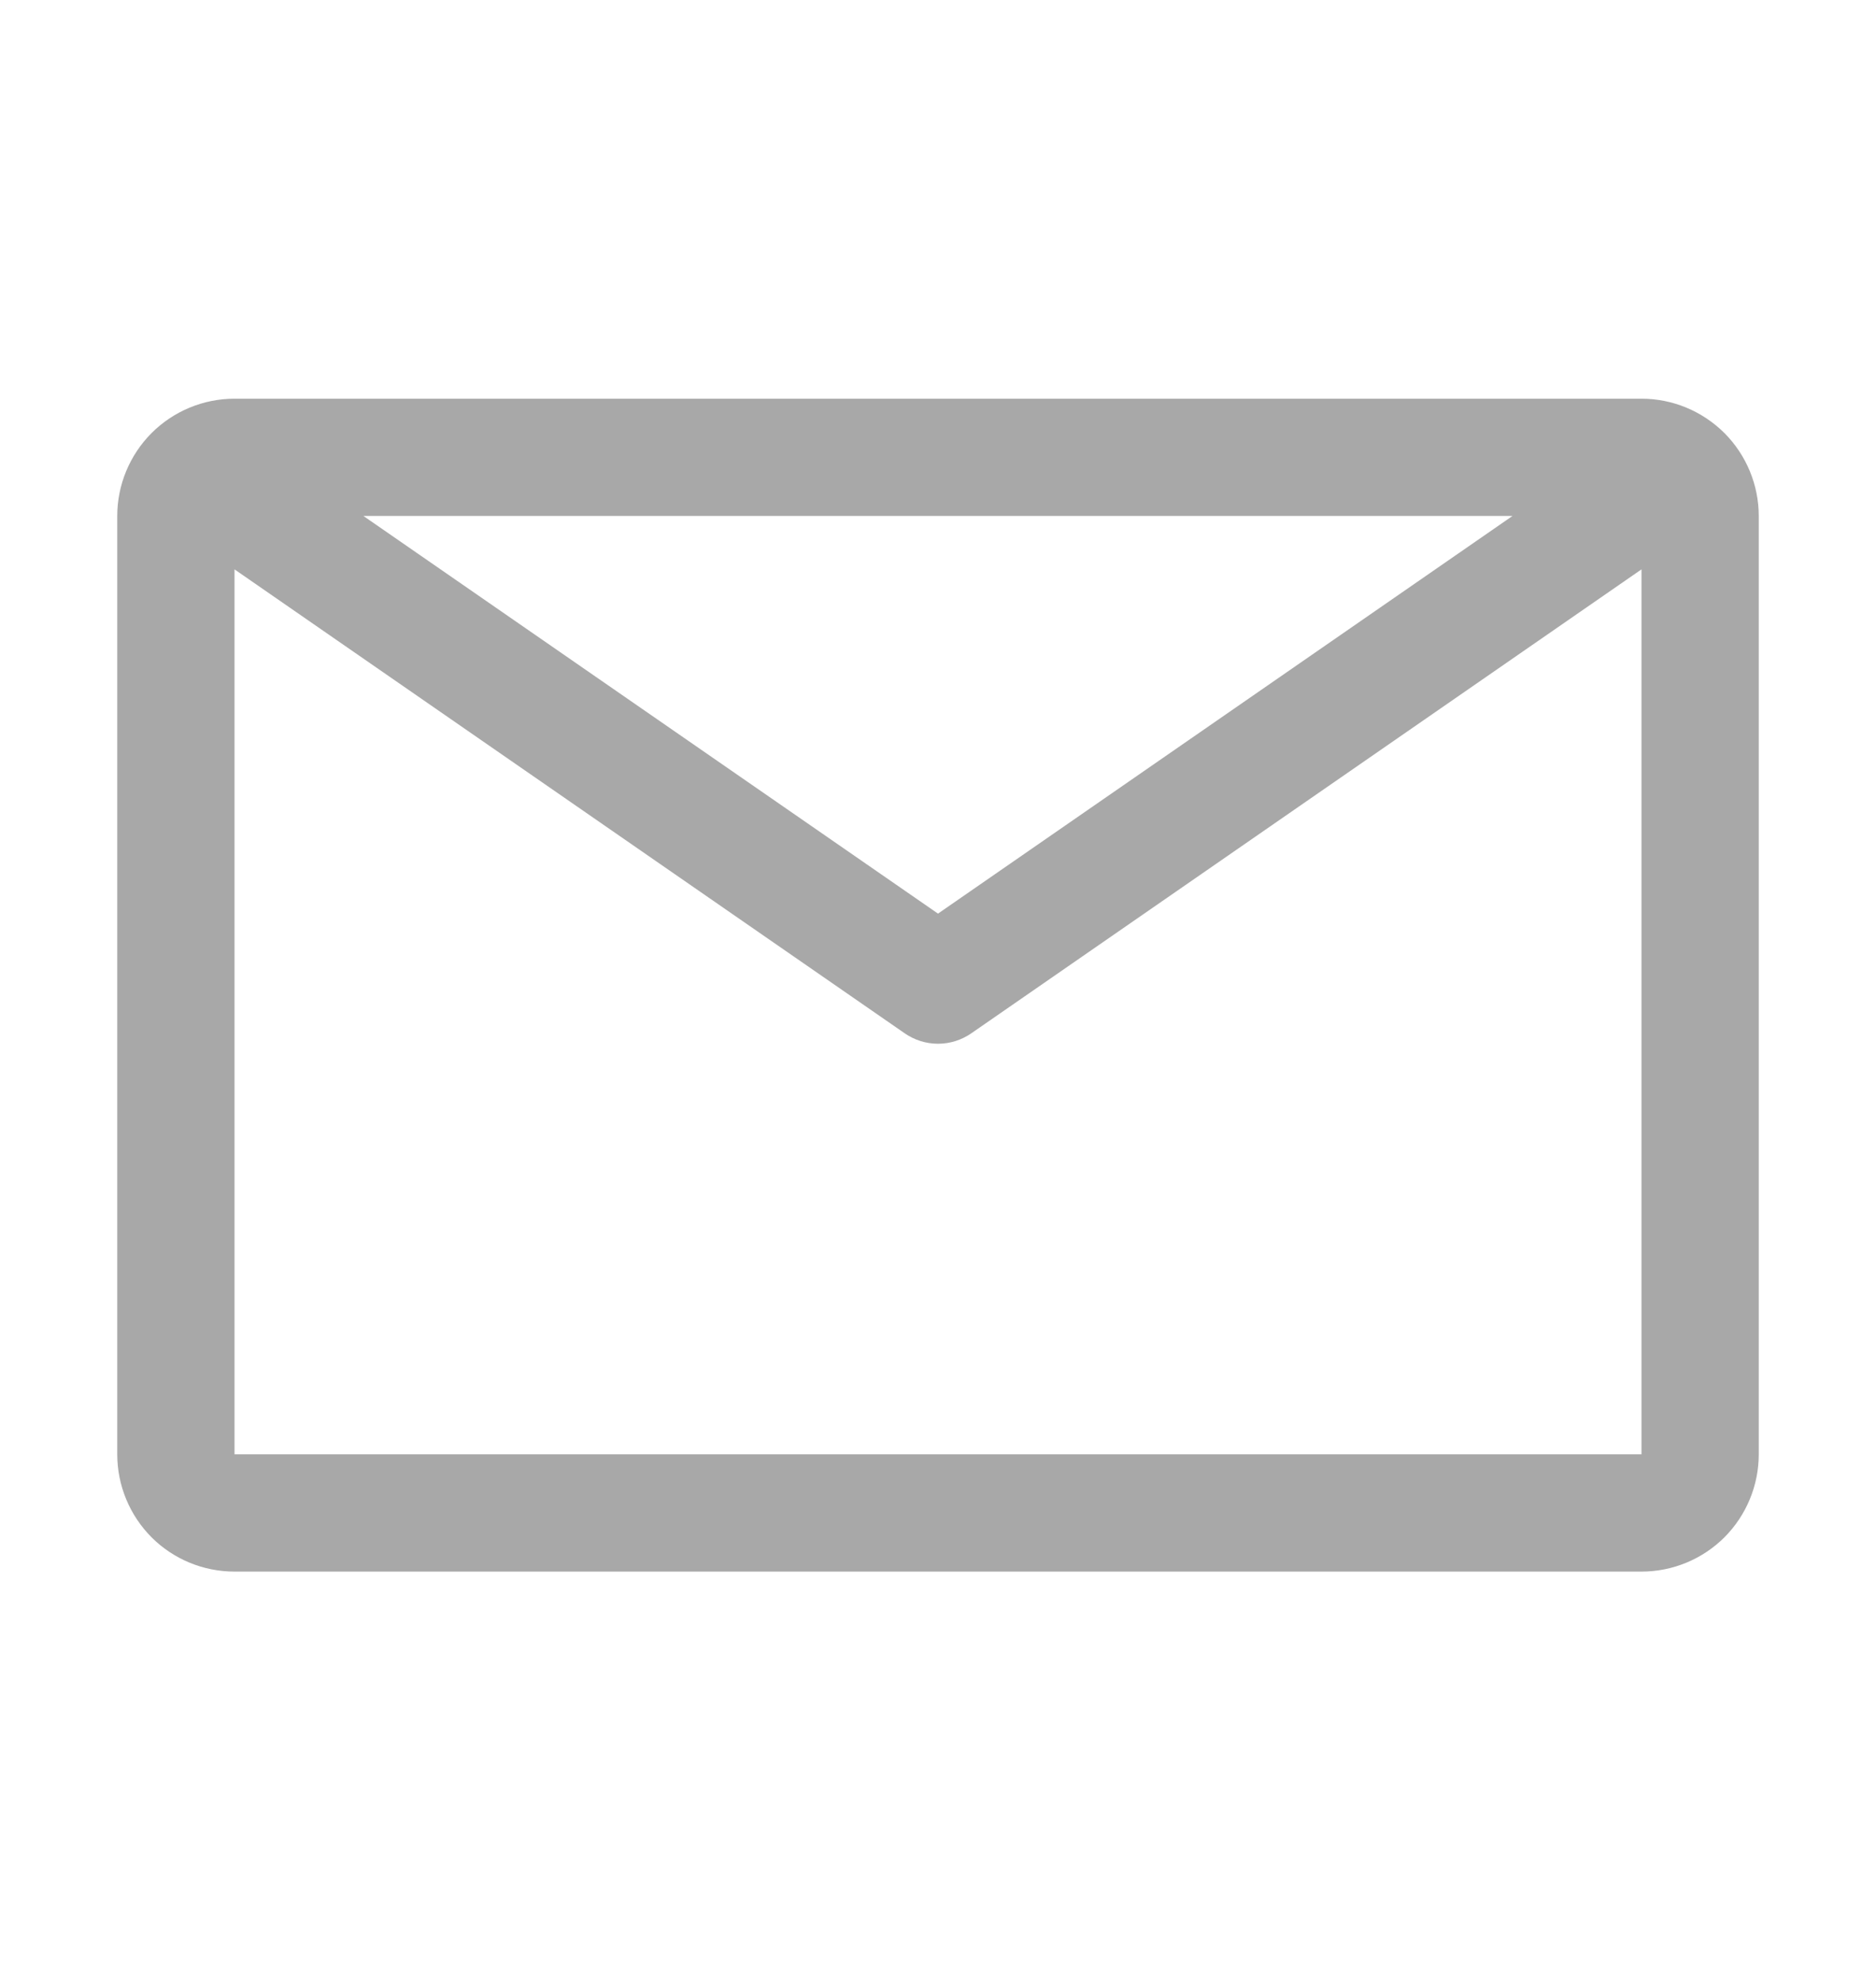 <svg width="18" height="19" viewBox="0 0 18 19" fill="none" xmlns="http://www.w3.org/2000/svg">
<g clip-path="url(#clip0_2231_23633)">
<path d="M15.75 3.824H2.25C1.952 3.824 1.665 3.943 1.454 4.154C1.244 4.365 1.125 4.651 1.125 4.949V13.949C1.125 14.248 1.244 14.534 1.454 14.745C1.665 14.956 1.952 15.074 2.25 15.074H15.75C16.048 15.074 16.334 14.956 16.546 14.745C16.756 14.534 16.875 14.248 16.875 13.949V4.949C16.875 4.651 16.756 4.365 16.546 4.154C16.334 3.943 16.048 3.824 15.75 3.824ZM14.512 4.949L9 8.763L3.487 4.949H14.512ZM2.25 13.949V5.461L8.679 9.91C8.774 9.976 8.885 10.011 9 10.011C9.115 10.011 9.226 9.976 9.321 9.91L15.75 5.461V13.949H2.25Z" fill="#A8A8A8"/>
</g>
<defs>
<clipPath id="clip0_2231_23633">
<rect width="18" height="18" fill="white" transform="translate(0 0.449)"/>
</clipPath>
</defs>
</svg>
